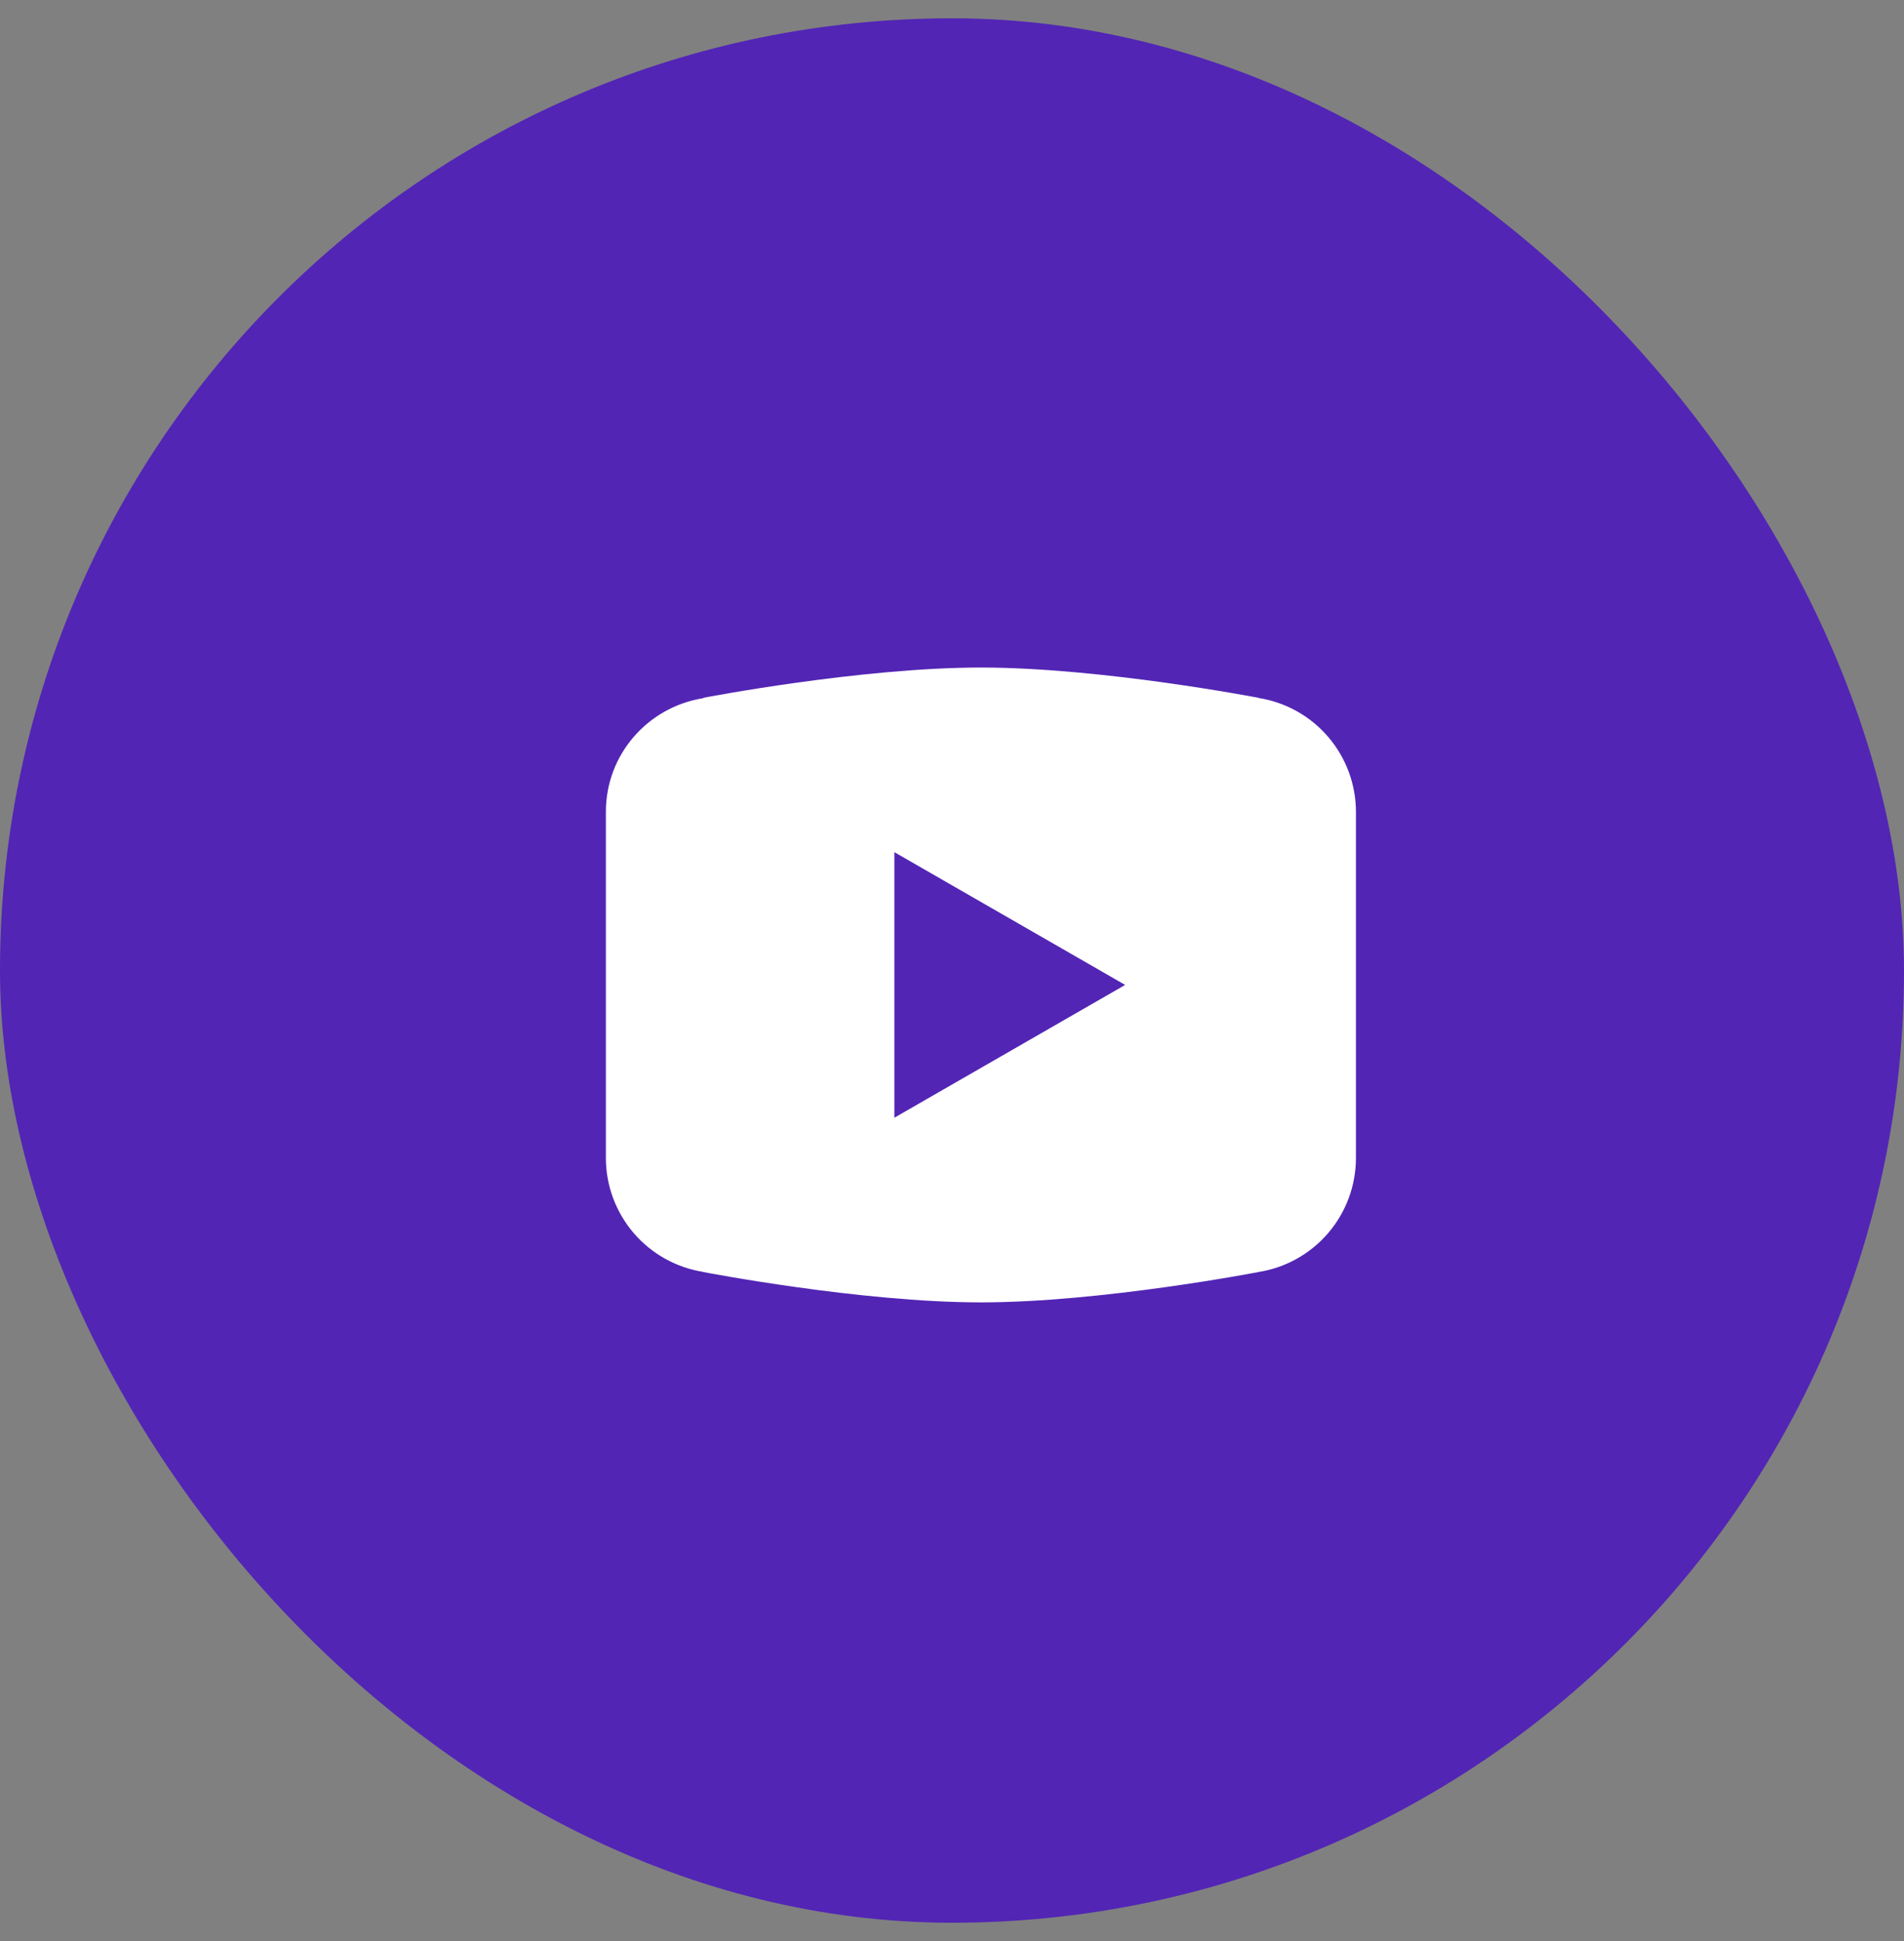 <svg width="52" height="53" viewBox="0 0 52 53" fill="none" xmlns="http://www.w3.org/2000/svg">
<rect x="0" y="0" width="52" height="53" fill="#808080" stroke="none"/>
<rect y="0.5" width="52" height="52" rx="26" fill="#5225B5"/>
<path d="M26.789 18.227C23.491 18.227 19.211 19.053 19.211 19.053L19.2 19.065C17.698 19.305 16.547 20.596 16.547 22.166V26.893V26.895V31.62V31.622C16.548 32.372 16.817 33.096 17.305 33.666C17.792 34.235 18.467 34.612 19.207 34.729L19.211 34.733C19.211 34.733 23.491 35.561 26.789 35.561C30.087 35.561 34.368 34.733 34.368 34.733L34.37 34.732C35.111 34.615 35.786 34.238 36.274 33.668C36.762 33.098 37.031 32.373 37.032 31.622V31.62V26.895V26.893V22.166C37.031 21.416 36.762 20.691 36.274 20.121C35.787 19.552 35.112 19.174 34.371 19.058L34.368 19.053C34.368 19.053 30.087 18.227 26.789 18.227ZM24.426 23.268L30.729 26.893L24.426 30.519V23.268Z" fill="white"/>
</svg>
